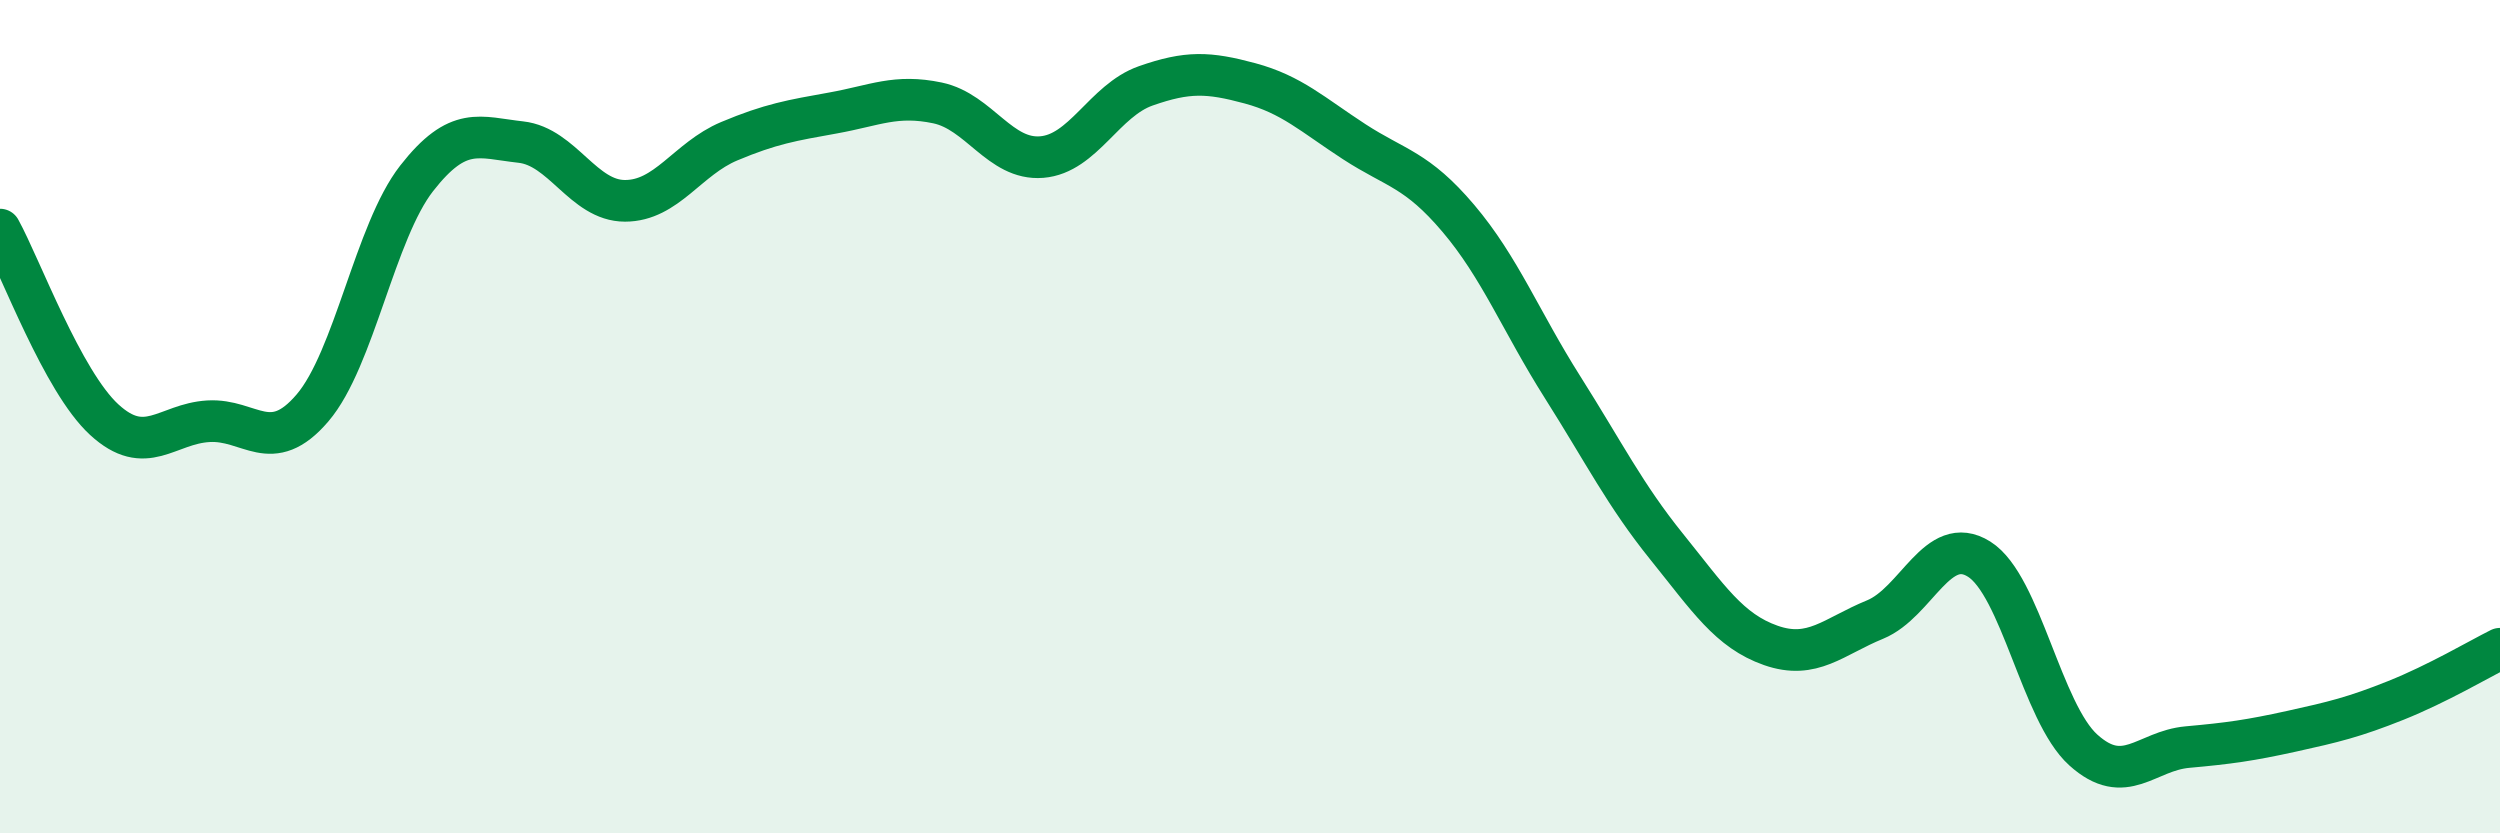 
    <svg width="60" height="20" viewBox="0 0 60 20" xmlns="http://www.w3.org/2000/svg">
      <path
        d="M 0,5.51 C 0.5,6.42 1.5,9.15 2.5,10.07 C 3.5,10.99 4,10.17 5,10.11 C 6,10.05 6.5,10.96 7.5,9.79 C 8.5,8.62 9,5.56 10,4.28 C 11,3 11.5,3.3 12.5,3.41 C 13.5,3.52 14,4.82 15,4.82 C 16,4.82 16.5,3.81 17.5,3.39 C 18.5,2.97 19,2.89 20,2.71 C 21,2.53 21.5,2.26 22.5,2.47 C 23.5,2.68 24,3.85 25,3.77 C 26,3.69 26.5,2.41 27.5,2.06 C 28.5,1.71 29,1.73 30,2 C 31,2.27 31.5,2.75 32.5,3.4 C 33.5,4.05 34,4.06 35,5.24 C 36,6.42 36.5,7.71 37.5,9.29 C 38.5,10.87 39,11.88 40,13.12 C 41,14.36 41.5,15.14 42.5,15.49 C 43.5,15.84 44,15.28 45,14.87 C 46,14.46 46.5,12.79 47.5,13.42 C 48.5,14.05 49,17.1 50,18 C 51,18.9 51.5,18.02 52.5,17.93 C 53.5,17.84 54,17.77 55,17.55 C 56,17.33 56.5,17.21 57.5,16.81 C 58.5,16.41 59.5,15.82 60,15.57L60 20L0 20Z"
        fill="#008740"
        opacity="0.1"
        stroke-linecap="round"
        stroke-linejoin="round"
      />
      <path
        d="M 0,5.51 C 0.5,6.42 1.5,9.15 2.5,10.07 C 3.5,10.99 4,10.17 5,10.11 C 6,10.05 6.5,10.96 7.5,9.79 C 8.5,8.62 9,5.56 10,4.28 C 11,3 11.5,3.3 12.5,3.41 C 13.5,3.52 14,4.82 15,4.82 C 16,4.82 16.5,3.81 17.5,3.39 C 18.5,2.97 19,2.89 20,2.71 C 21,2.53 21.5,2.26 22.5,2.47 C 23.5,2.68 24,3.85 25,3.77 C 26,3.69 26.5,2.41 27.5,2.06 C 28.5,1.71 29,1.73 30,2 C 31,2.27 31.5,2.75 32.5,3.4 C 33.5,4.05 34,4.06 35,5.24 C 36,6.42 36.5,7.71 37.5,9.29 C 38.5,10.87 39,11.88 40,13.12 C 41,14.36 41.5,15.14 42.5,15.49 C 43.5,15.84 44,15.28 45,14.87 C 46,14.46 46.5,12.79 47.5,13.42 C 48.5,14.05 49,17.1 50,18 C 51,18.9 51.5,18.02 52.5,17.93 C 53.5,17.84 54,17.77 55,17.55 C 56,17.33 56.5,17.21 57.5,16.81 C 58.5,16.41 59.5,15.82 60,15.57"
        stroke="#008740"
        stroke-width="1"
        fill="none"
        stroke-linecap="round"
        stroke-linejoin="round"
      />
    </svg>
  
